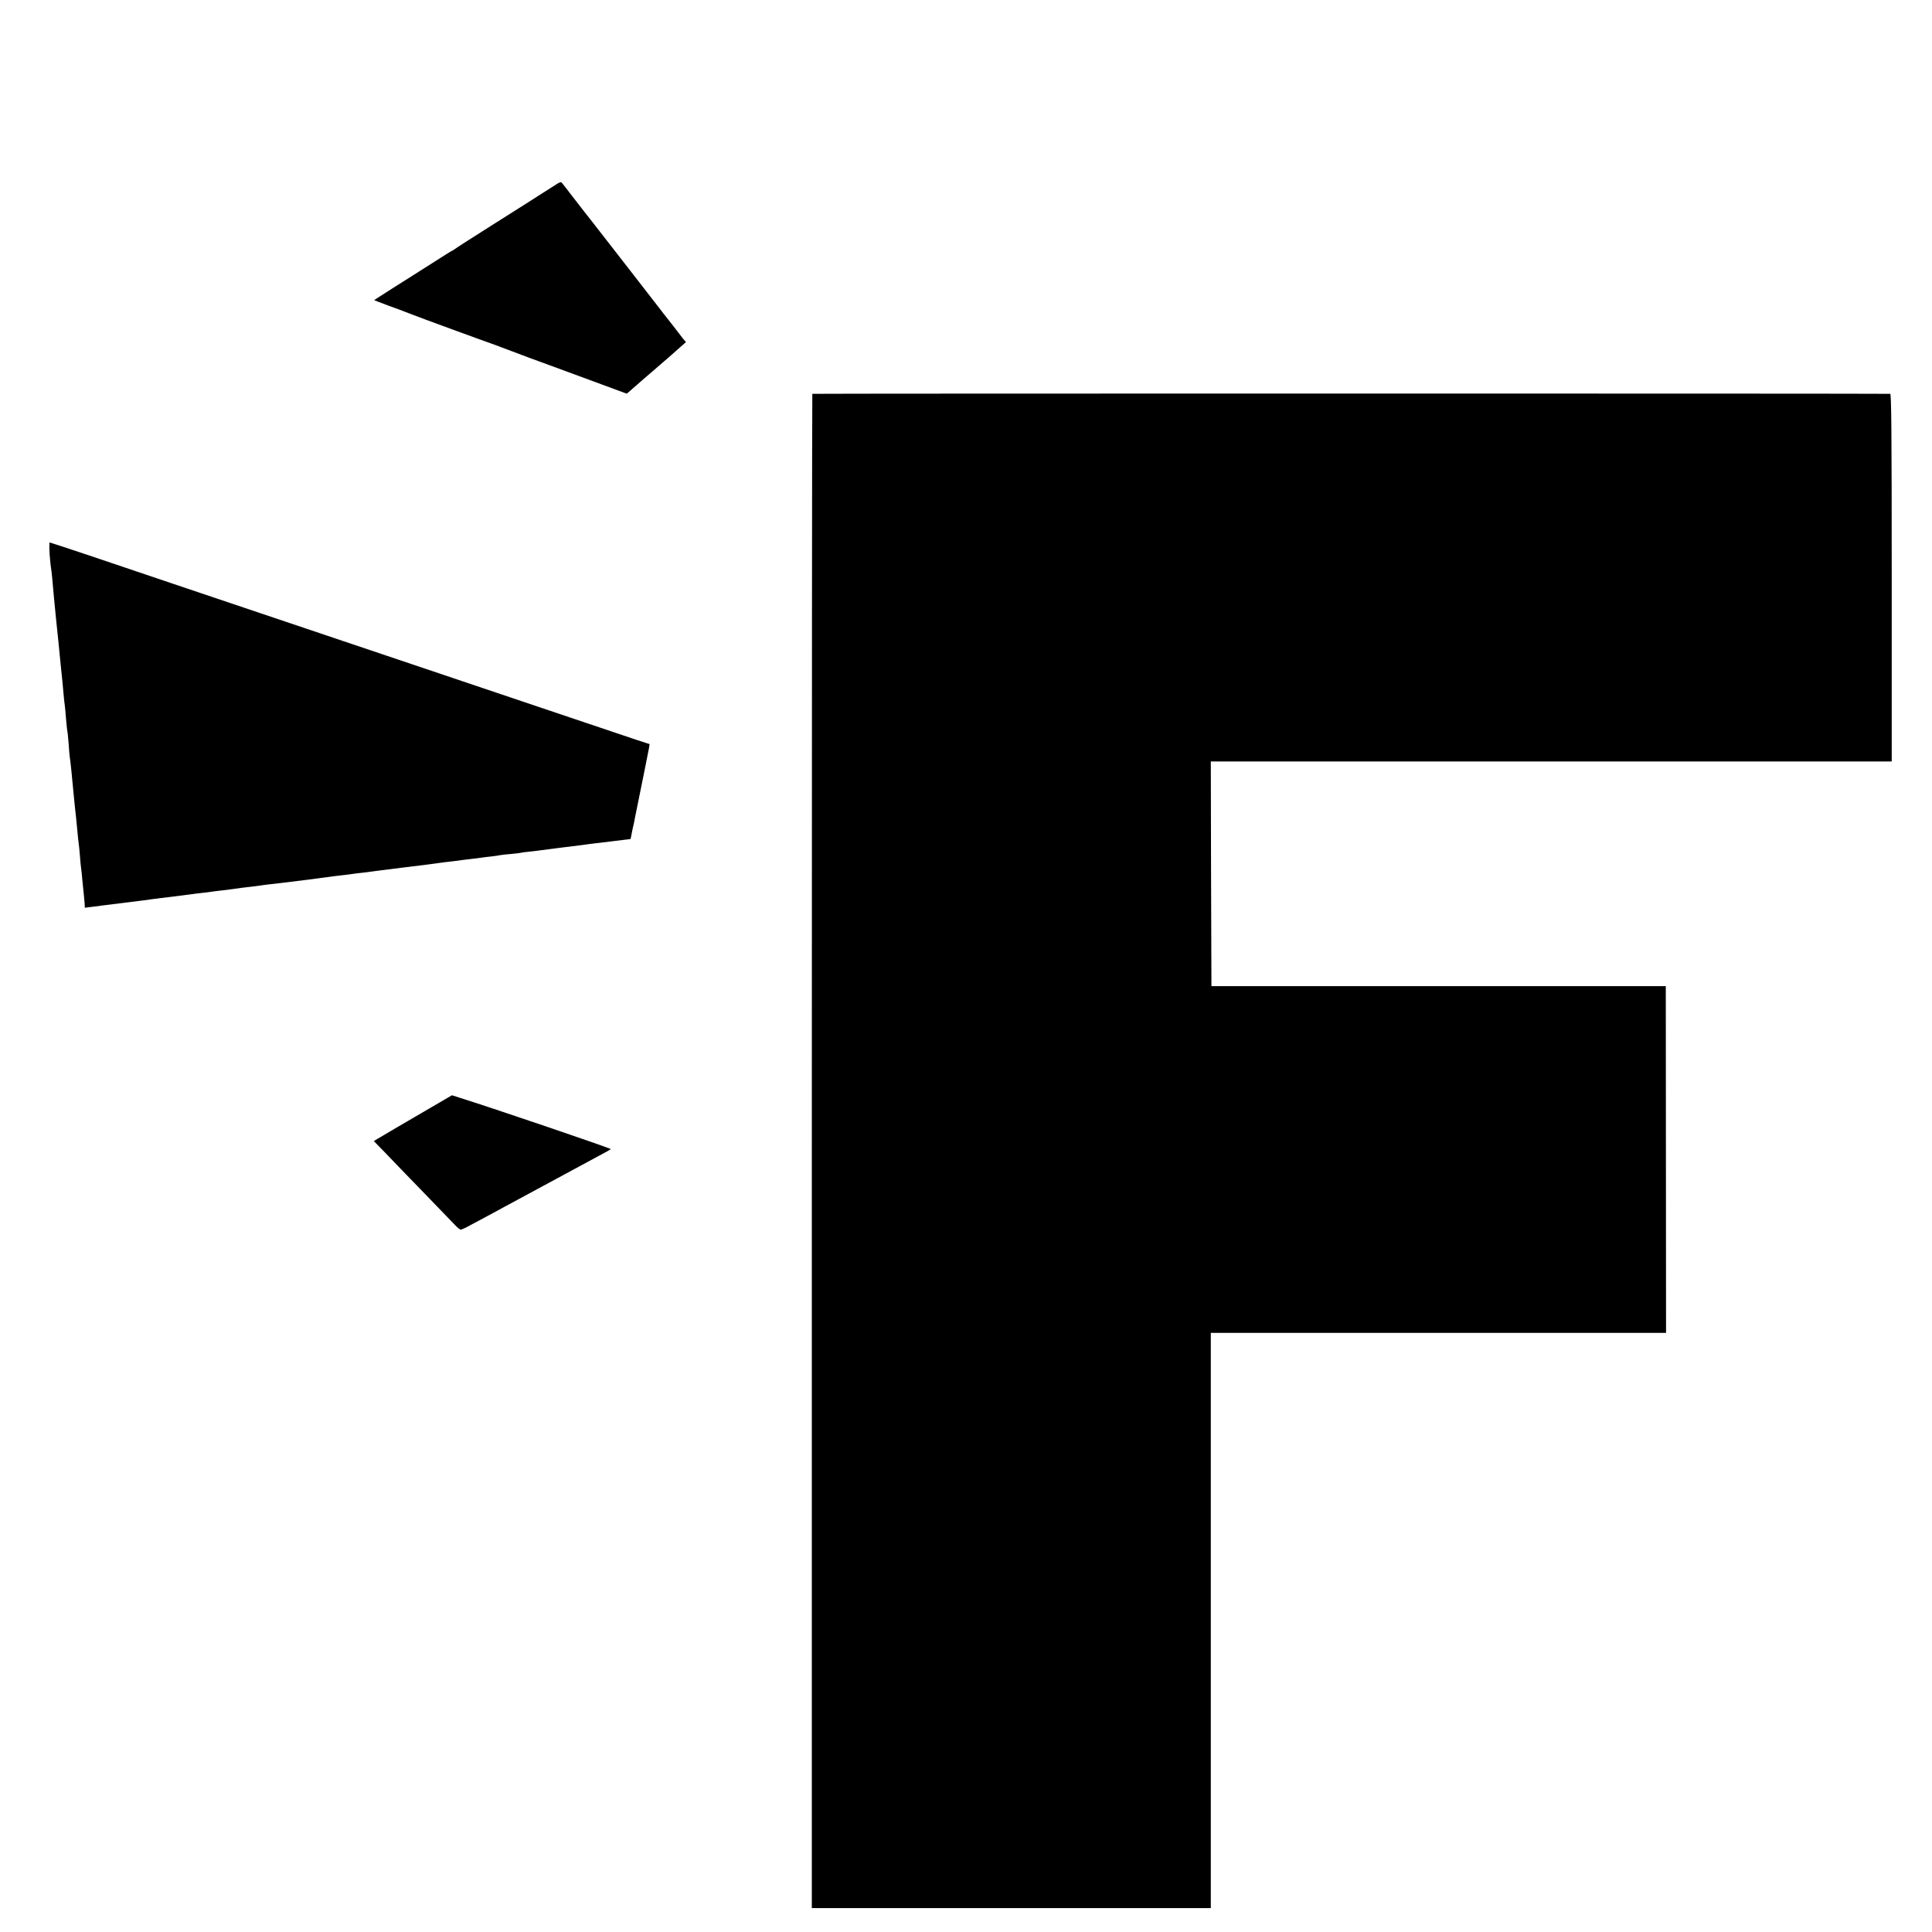 <?xml version="1.0" standalone="no"?>
<!DOCTYPE svg PUBLIC "-//W3C//DTD SVG 20010904//EN"
 "http://www.w3.org/TR/2001/REC-SVG-20010904/DTD/svg10.dtd">
<svg version="1.0" xmlns="http://www.w3.org/2000/svg"
 width="1535pt" height="1535pt" viewBox="0 0 1535 1535"
 preserveAspectRatio="xMidYMid meet">
<g transform="translate(0,1535) scale(0.1,-0.1)"
fill="#000000" stroke="none">
<path d="M4429 13891 c-14 -9 -65 -42 -115 -73 -49 -32 -224 -143 -389 -247
-165 -104 -305 -194 -310 -199 -6 -5 -15 -11 -21 -13 -6 -2 -70 -42 -143 -89
-73 -47 -144 -92 -159 -101 -25 -15 -314 -199 -319 -203 -1 -1 50 -21 115 -45
64 -23 126 -46 137 -51 11 -4 38 -15 60 -23 53 -21 555 -205 625 -229 30 -11
64 -23 75 -28 11 -4 47 -18 80 -30 33 -12 69 -26 80 -30 11 -5 112 -42 225
-83 113 -41 296 -109 407 -150 l203 -75 127 111 c201 173 254 219 300 261 l43
38 -23 27 c-12 15 -33 42 -47 61 -14 18 -45 59 -70 90 -25 31 -55 70 -67 86
-12 16 -129 167 -260 335 -131 168 -249 321 -263 338 -14 18 -43 56 -66 84
-22 29 -73 95 -114 147 -40 52 -75 98 -79 101 -3 4 -18 -1 -32 -10z"/>
<path d="M6454 12221 c-2 -2 -4 -2710 -4 -6018 l0 -6013 1585 0 1585 0 0 2285
0 2285 1808 0 1809 0 -1 1378 -1 1377 -1805 0 -1805 0 -3 893 -2 892 2705 0
2705 0 0 1460 c0 1161 -3 1460 -12 1461 -50 3 -8561 3 -8564 0z"/>
<path d="M394 10948 c4 -51 9 -100 11 -108 2 -8 6 -46 10 -85 6 -70 22 -245
30 -320 13 -123 26 -247 30 -295 3 -30 7 -75 10 -100 8 -76 14 -132 20 -205 3
-38 8 -80 10 -91 2 -12 6 -61 10 -110 4 -49 9 -91 10 -94 2 -3 6 -46 10 -95 3
-50 8 -101 10 -115 5 -30 18 -157 30 -290 3 -36 8 -85 11 -110 6 -52 10 -87
19 -185 3 -38 8 -81 10 -95 2 -14 7 -59 10 -100 3 -41 7 -84 9 -95 2 -11 7
-54 10 -95 4 -41 9 -90 11 -109 2 -18 5 -51 7 -73 l2 -40 56 7 c30 3 69 8 85
11 17 2 104 13 195 24 91 11 181 23 200 26 34 5 65 8 153 19 87 11 133 17 157
20 14 2 50 7 80 10 30 3 66 8 80 10 14 2 50 7 80 10 30 3 66 8 80 10 77 11
110 15 156 20 28 3 59 7 70 9 10 2 48 7 84 11 79 9 84 9 290 35 91 12 176 23
190 25 14 2 50 7 80 10 30 3 66 8 80 10 14 2 50 7 80 10 30 3 66 8 80 10 14 2
120 16 235 30 212 26 269 33 315 40 14 2 50 7 80 10 30 3 66 8 80 10 14 2 50
7 80 10 30 3 66 8 80 10 14 2 50 7 80 10 30 3 62 8 70 10 8 2 49 7 90 10 41 4
77 8 80 10 3 1 34 6 70 9 36 4 76 8 90 11 14 2 84 11 155 20 72 9 148 18 170
21 47 7 40 6 232 29 l153 19 7 35 c4 20 8 38 8 41 1 3 4 19 8 35 4 17 9 41 11
55 4 20 30 149 72 355 2 11 8 43 14 70 17 84 20 99 26 131 l5 32 -108 35 c-59
20 -416 140 -793 267 -377 127 -833 281 -1015 342 -181 61 -622 209 -980 330
-357 120 -756 254 -885 298 -129 43 -402 136 -607 205 -205 69 -375 125 -378
125 -4 0 -4 -42 -1 -92z"/>
<path d="M3428 6553 c-194 -113 -392 -229 -430 -252 l-28 -17 87 -89 c47 -50
186 -193 309 -320 122 -126 236 -245 253 -262 17 -18 36 -33 42 -33 6 0 43 17
82 39 172 92 215 115 262 141 77 42 649 351 750 405 50 26 94 51 98 55 6 5
-946 329 -1209 411 l-53 17 -163 -95z"/>
</g>
</svg>

